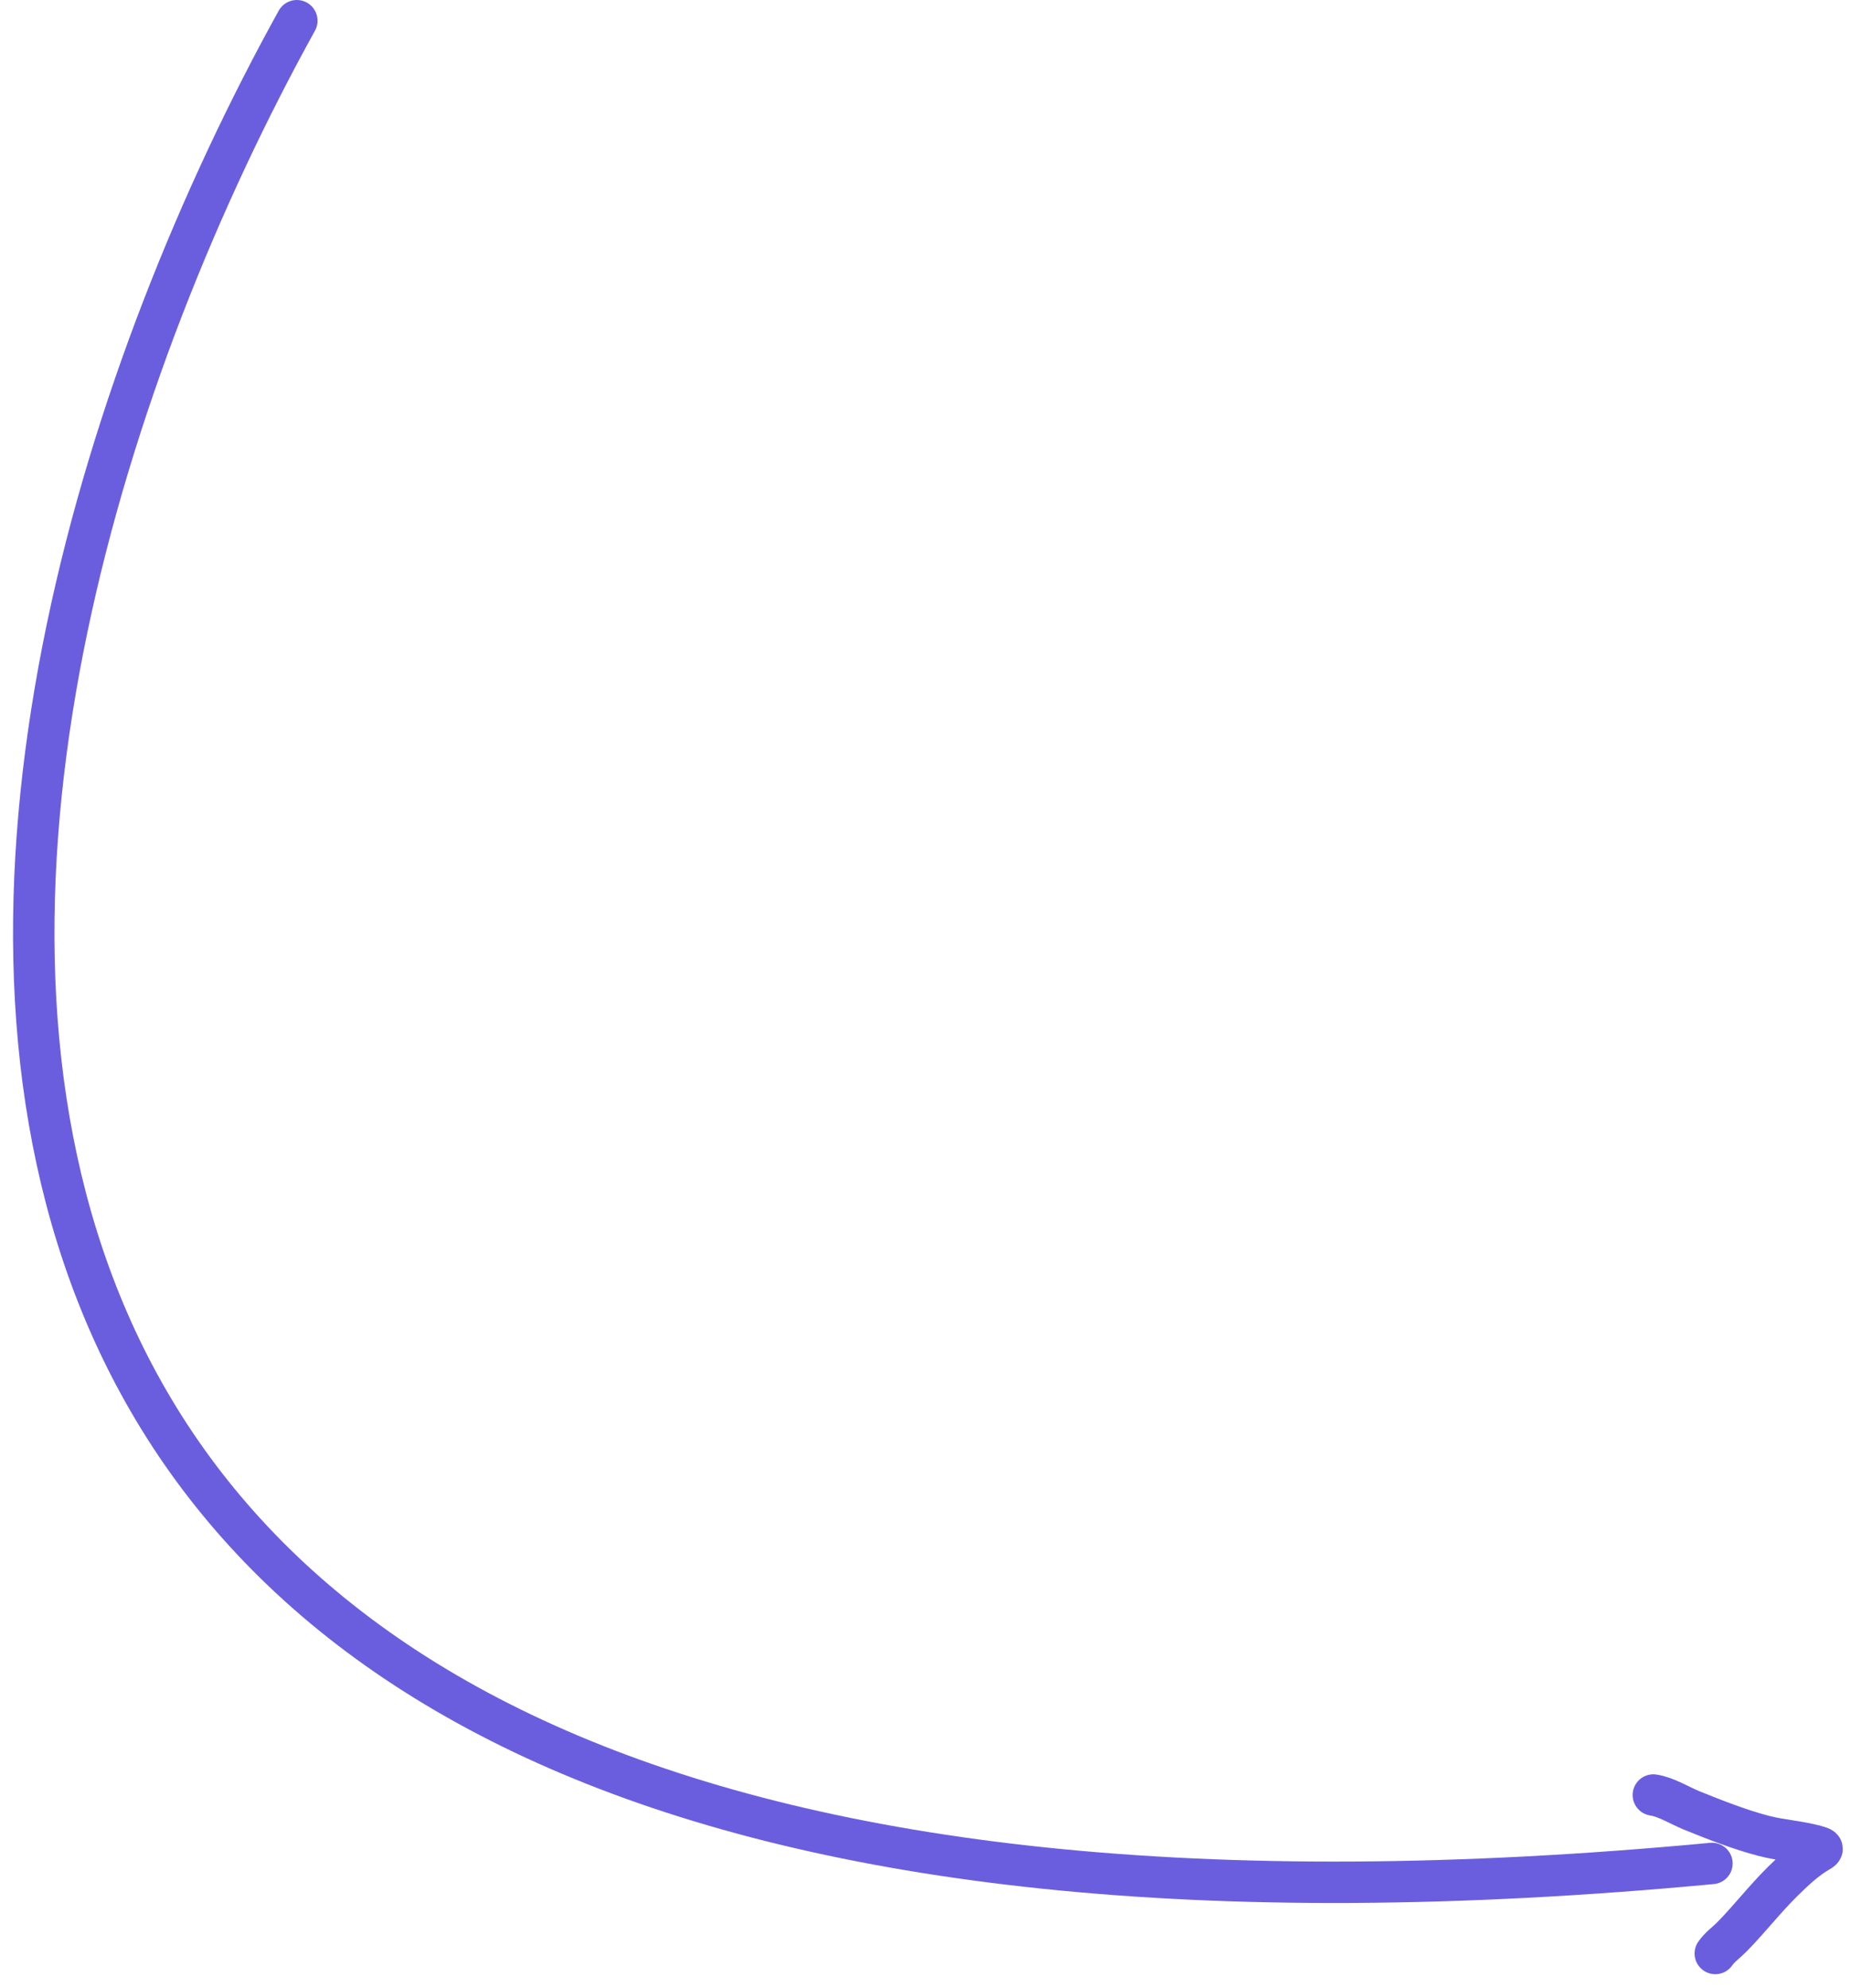 <?xml version="1.0" encoding="UTF-8"?> <svg xmlns="http://www.w3.org/2000/svg" width="134" height="144" viewBox="0 0 134 144" fill="none"> <path d="M21.5 1.5C-6.333 51.833 -24.8 149 124 135" stroke="#6A5EDF" stroke-width="3" stroke-linecap="round"></path> <path d="M119.756 130.042C120.698 130.187 121.655 130.801 122.527 131.156C124.203 131.837 125.975 132.532 127.725 132.996C129.045 133.346 130.46 133.397 131.758 133.803C132.063 133.898 132.042 133.974 131.765 134.132C130.79 134.689 129.899 135.539 129.111 136.317C127.821 137.592 126.715 139.028 125.445 140.32C125.068 140.704 124.534 141.086 124.243 141.523" stroke="#6A5EDF" stroke-width="3" stroke-linecap="round"></path> </svg> 